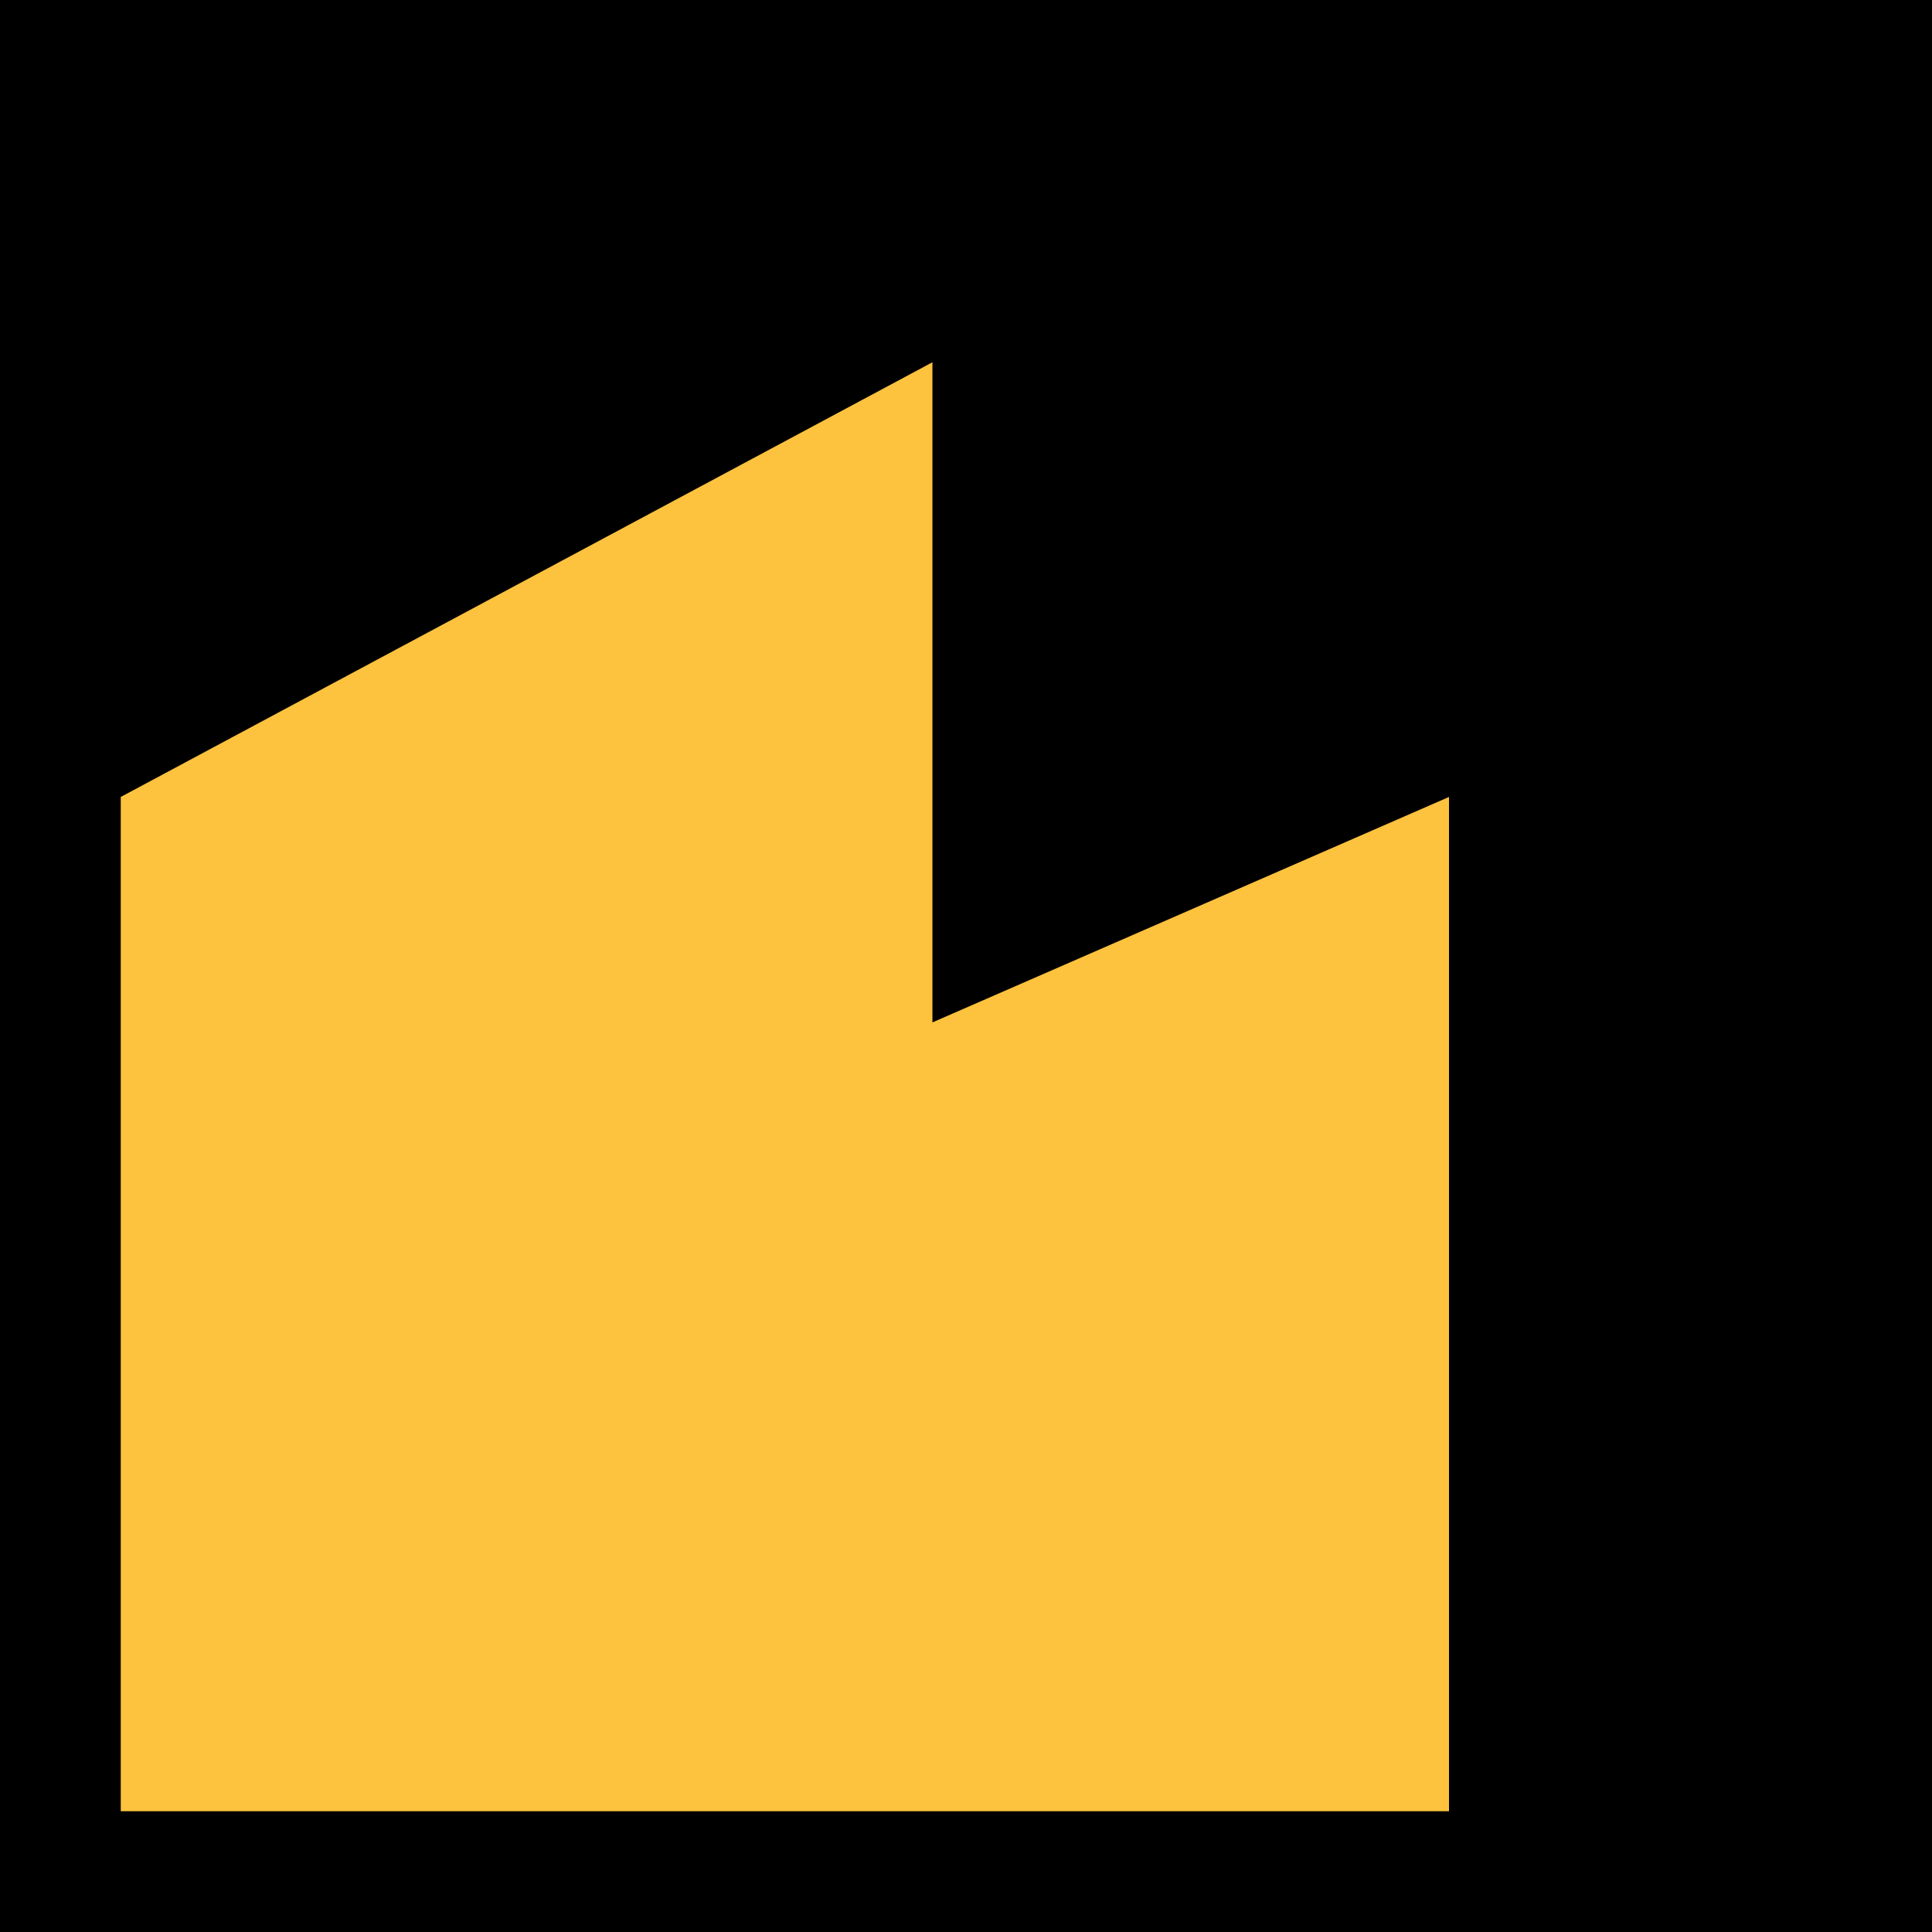 <?xml version="1.0" encoding="UTF-8"?> <svg xmlns="http://www.w3.org/2000/svg" width="16" height="16" viewBox="0 0 16 16" fill="none"><rect width="16" height="16" fill="black"></rect><path d="M7.722 8.467V3L1 6.6V15H12V6.6L7.722 8.467Z" fill="#FDC23E"></path></svg> 